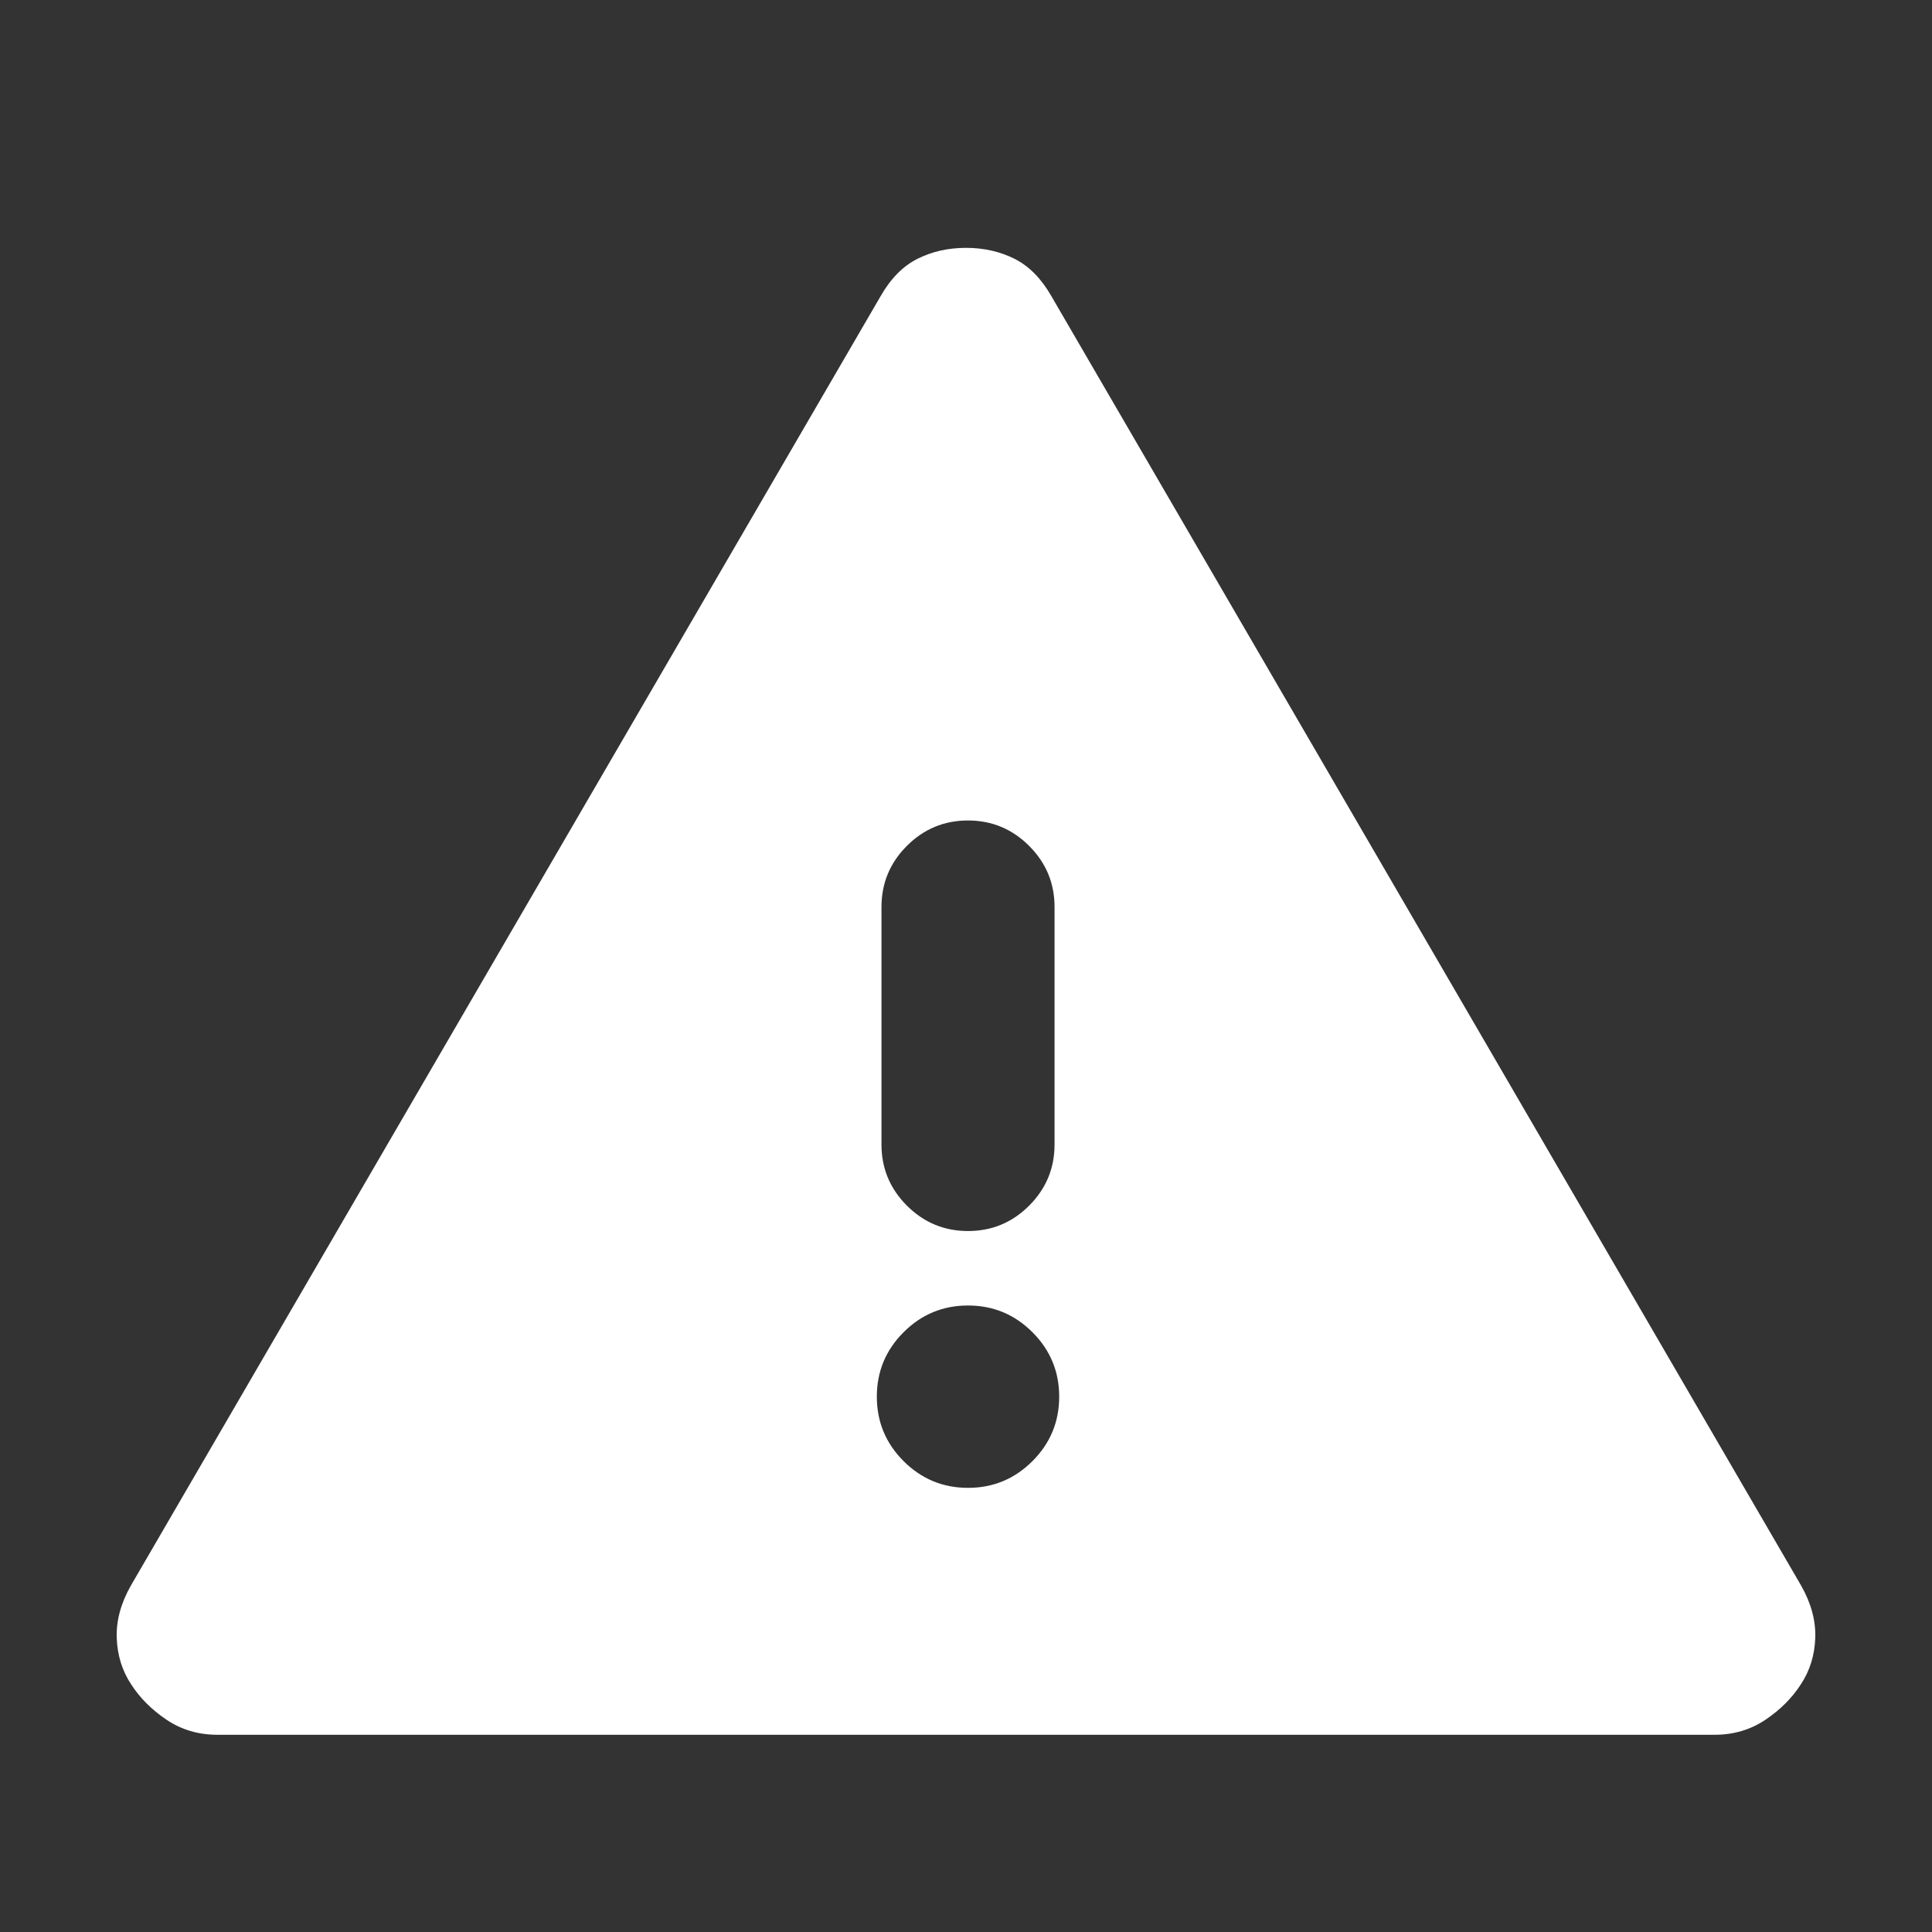 <svg xmlns="http://www.w3.org/2000/svg" height="24" viewBox="0 -960 960 960" width="24" fill="white"><rect x="0" y="-960" width="960" height="960" fill="#333333" stroke="none"/><path d="M108.018-98.001q-14.17 0-25.267-7.472-11.097-7.471-17.595-17.605-6.68-10.077-7.147-23-.468-12.923 7.085-26.165l372.43-640.512q7.553-13.242 18.399-18.665 10.846-5.424 24.077-5.424 13.231 0 24.077 5.424 10.846 5.423 18.399 18.665l372.43 640.512q7.553 13.242 7.085 26.165-.468 12.923-7.147 23-6.498 10.134-17.595 17.605-11.097 7.472-25.267 7.472H108.018ZM481-220.693q18.731 0 32.019-13.288 13.288-13.288 13.288-32.019 0-18.731-13.288-32.019-13.288-13.288-32.019-13.288-18.731 0-32.019 13.288-13.288 13.288-13.288 32.019 0 18.731 13.288 32.019 13.288 13.288 32.019 13.288Zm.013-127.614q17.756 0 30.371-12.625 12.615-12.625 12.615-30.374v-118.002q0-17.75-12.628-30.374-12.629-12.625-30.384-12.625-17.756 0-30.371 12.625-12.615 12.624-12.615 30.374v118.002q0 17.749 12.628 30.374 12.629 12.625 30.384 12.625Z"/></svg>